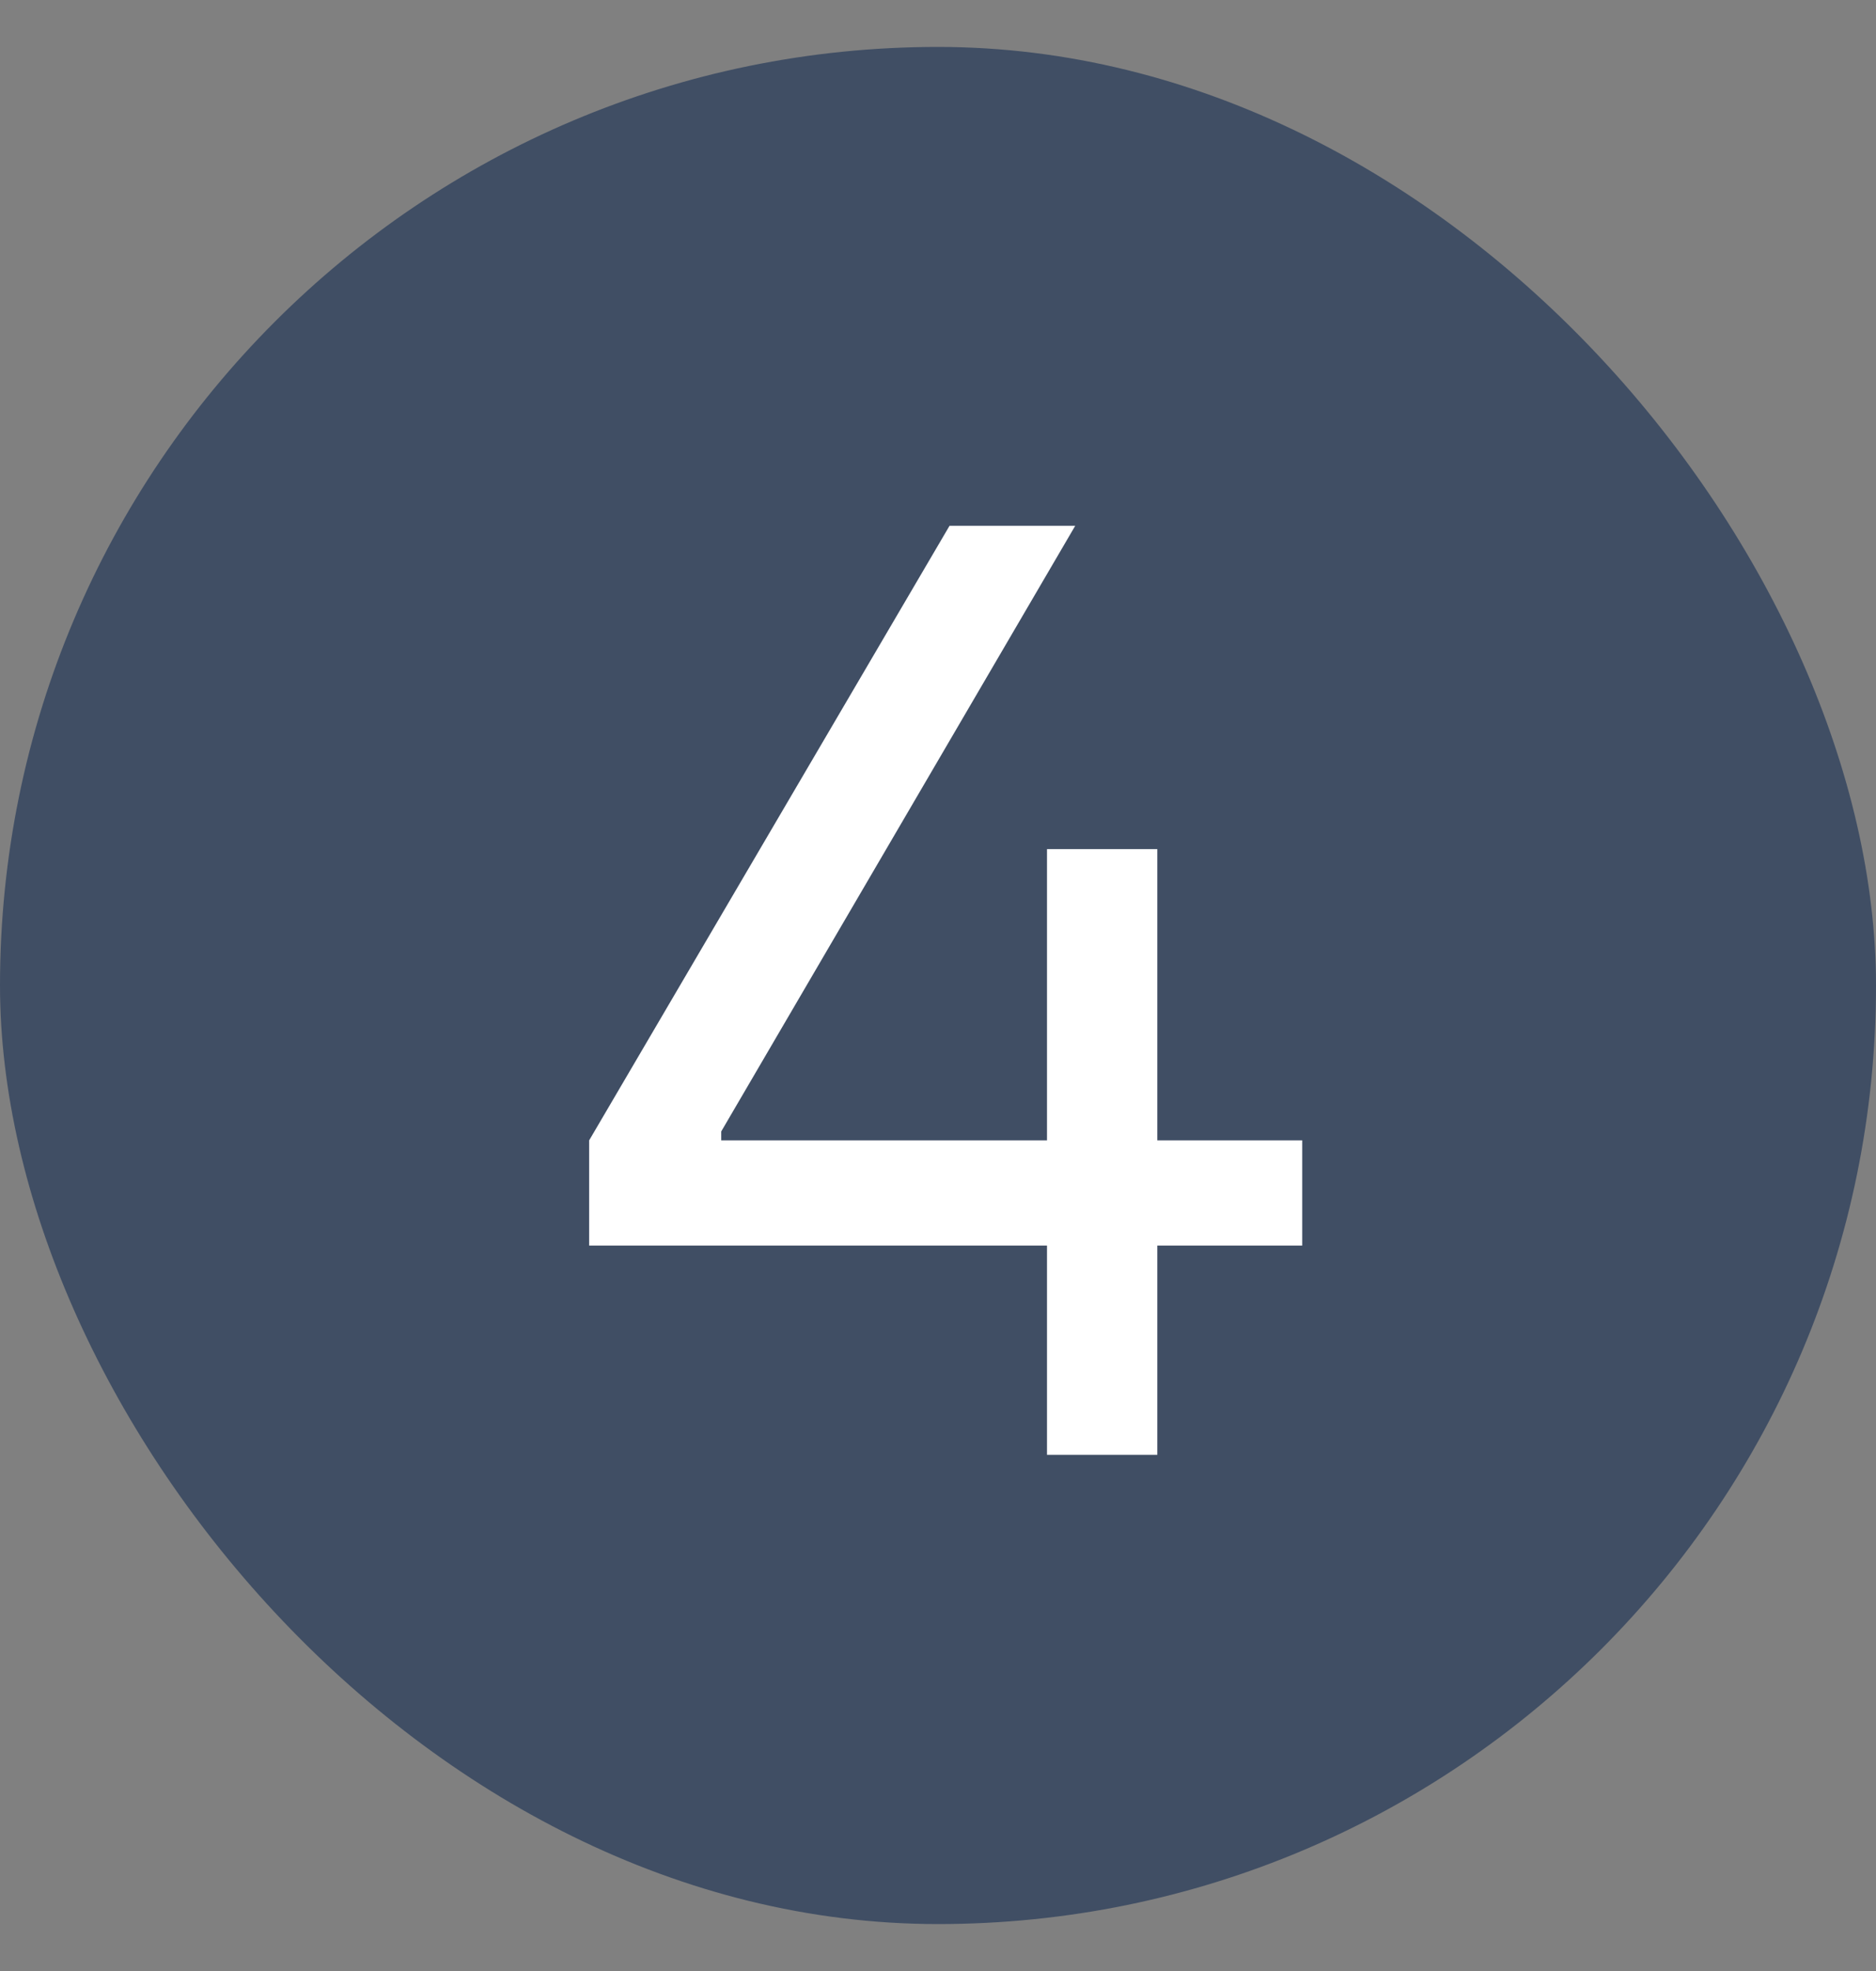 <svg width="20" height="21" viewBox="0 0 20 21" fill="none" xmlns="http://www.w3.org/2000/svg">
<rect x="0" y="0" width="20" height="21" fill="#808080" stroke="none"/>
<rect y="0.5" width="20" height="20" rx="10" fill="#404E64"/>
<path d="M6.281 13.271V12.15L10.123 5.602H11.463L7.689 12.055V12.15H11.162V9.047H12.338V12.15H13.883V13.271H12.338V15.5H11.162V13.271H6.281Z" fill="white"/>
</svg>
